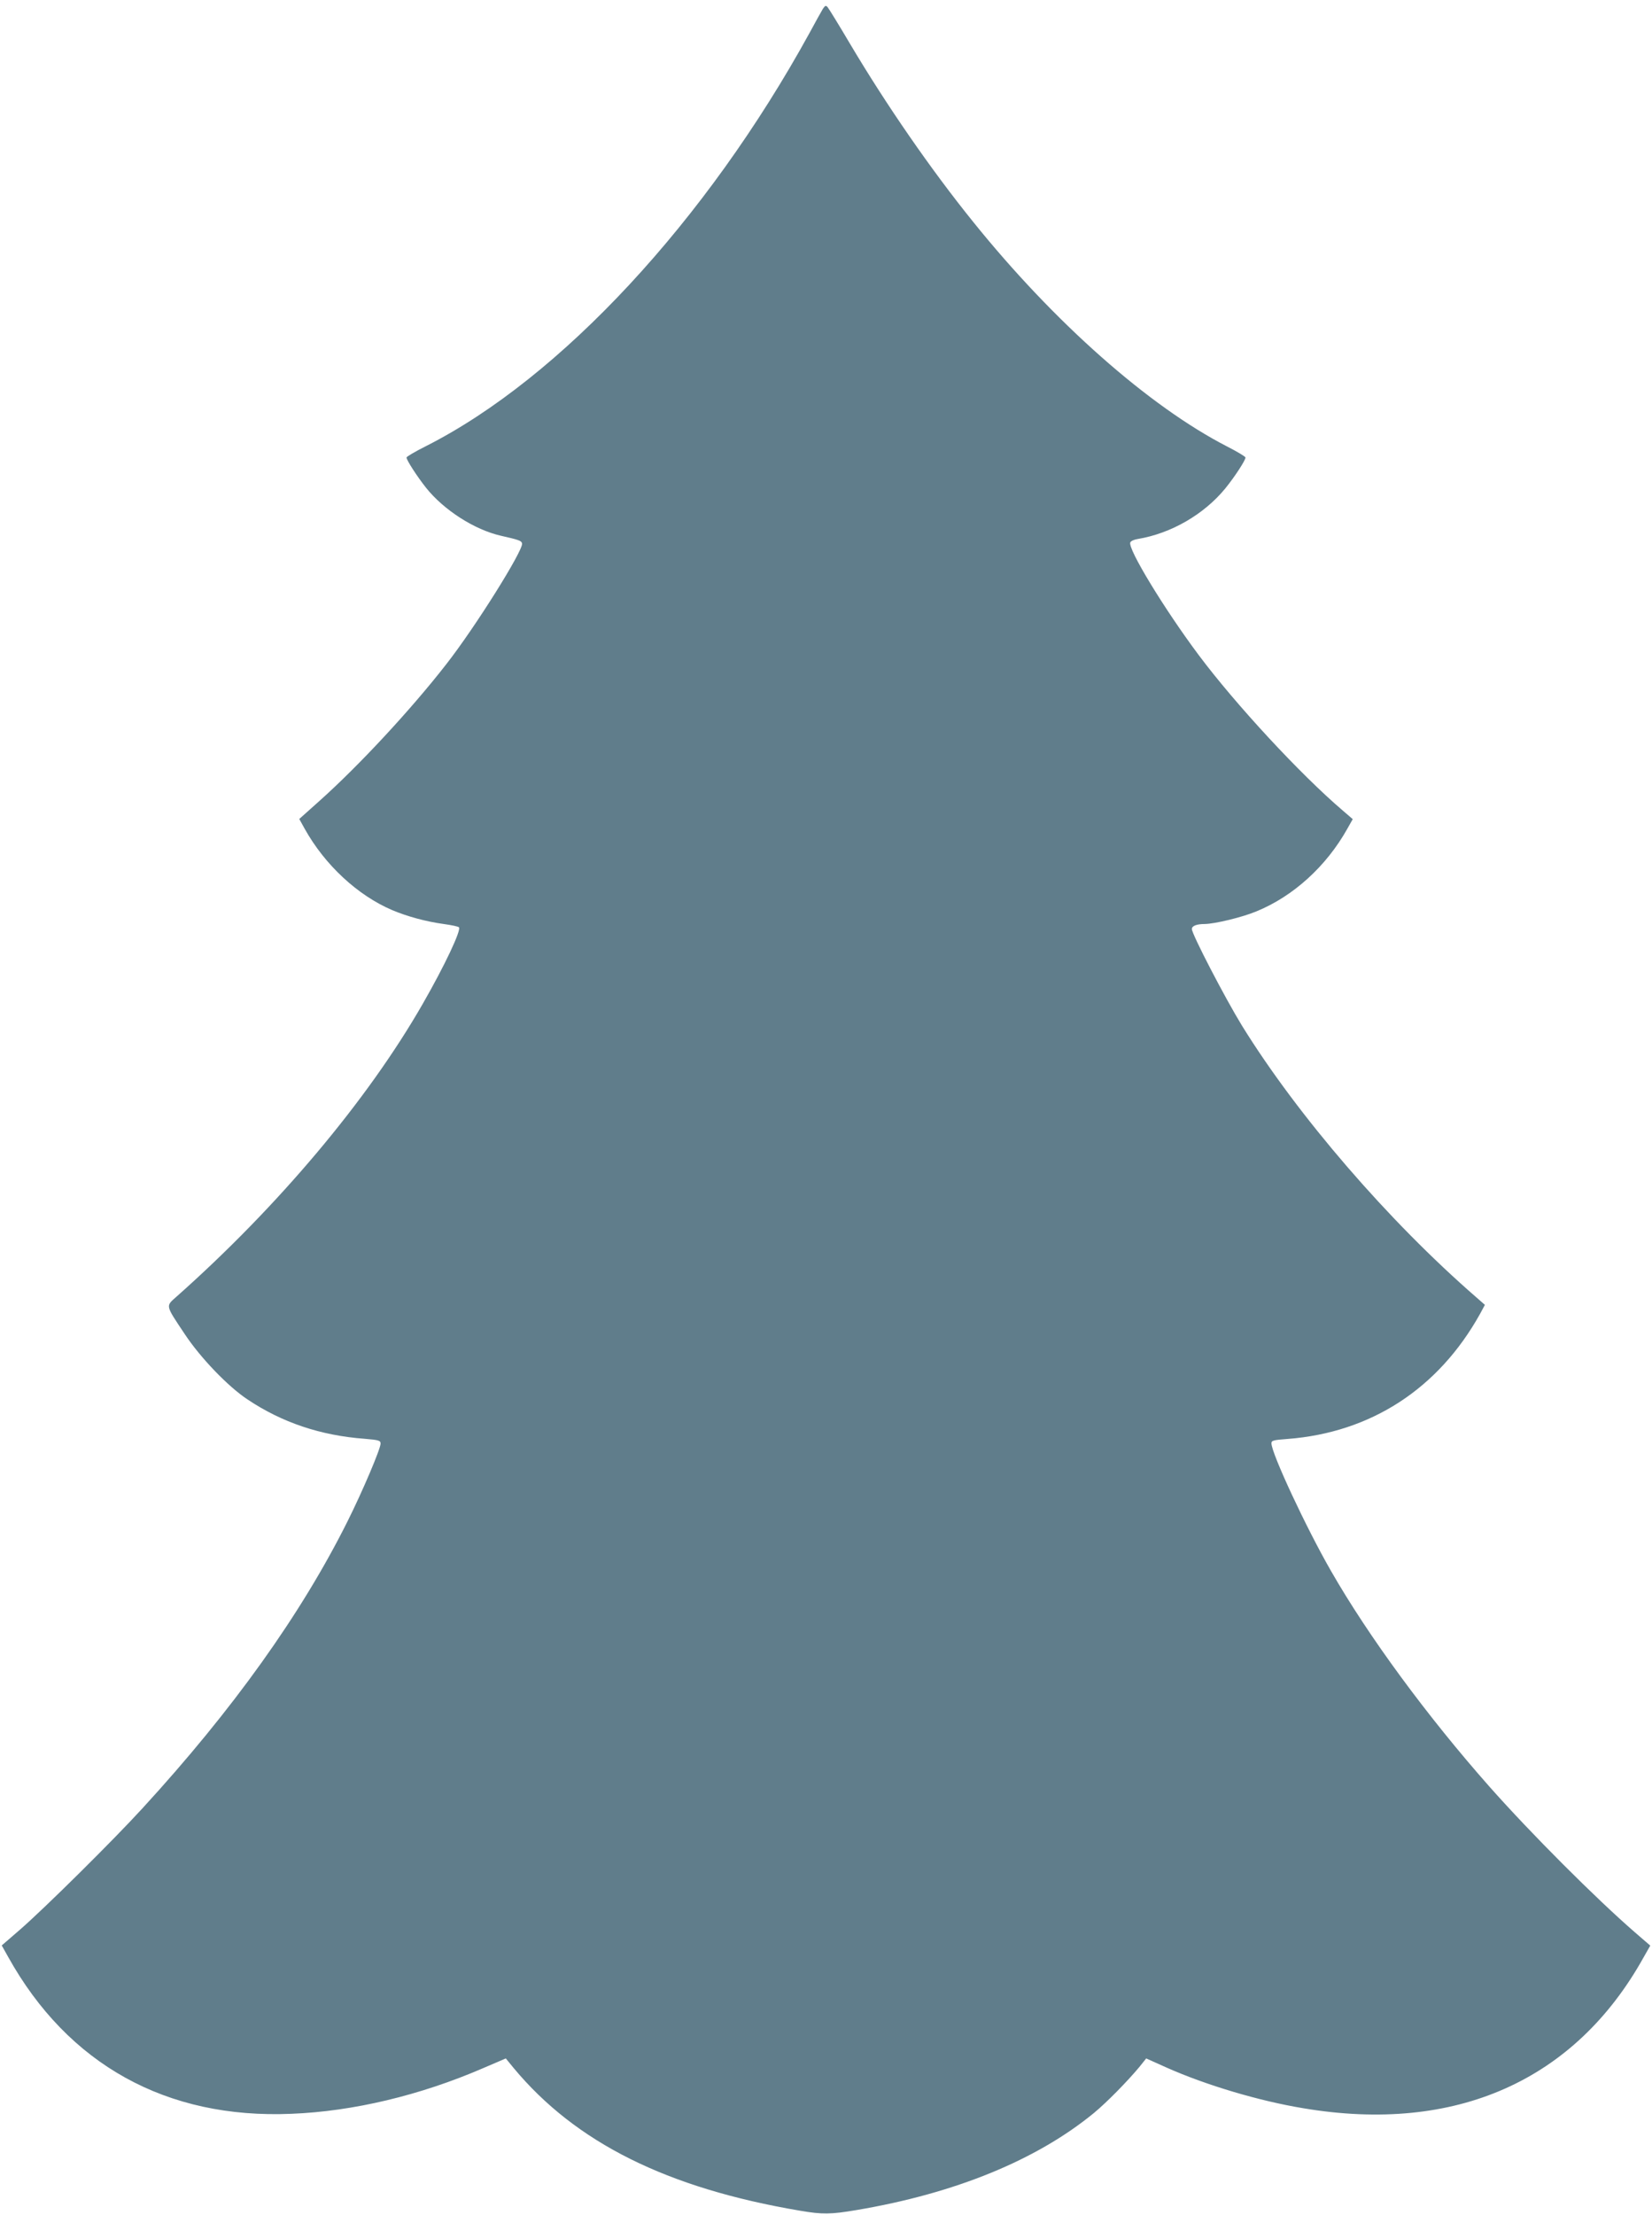 <?xml version="1.0" standalone="no"?>
<!DOCTYPE svg PUBLIC "-//W3C//DTD SVG 20010904//EN"
 "http://www.w3.org/TR/2001/REC-SVG-20010904/DTD/svg10.dtd">
<svg version="1.0" xmlns="http://www.w3.org/2000/svg"
 width="955pt" height="1280pt" viewBox="0 0 955 1280"
 preserveAspectRatio="xMidYMid meet">
<g transform="translate(0,1280) scale(0.1,-0.1)"
fill="#607d8b" stroke="none">
<path d="M4757 12749 c-8 -13 -43 -76 -77 -139 -597 -1087 -1439 -1994 -2217
-2388 -62 -31 -113 -61 -113 -66 0 -15 60 -108 113 -175 102 -128 279 -242
432 -277 106 -24 120 -29 123 -45 7 -40 -272 -486 -440 -700 -205 -263 -506
-587 -735 -791 l-113 -101 31 -56 c117 -210 307 -386 507 -471 88 -37 195 -66
297 -80 44 -6 83 -14 88 -19 15 -15 -82 -221 -209 -442 -319 -557 -838 -1173
-1423 -1692 -64 -57 -67 -46 47 -217 90 -136 249 -302 362 -377 200 -134 423
-209 678 -228 83 -7 92 -10 92 -28 0 -30 -103 -273 -191 -449 -267 -535 -663
-1089 -1185 -1658 -169 -185 -568 -580 -711 -704 l-103 -89 37 -66 c346 -622
915 -938 1638 -907 357 14 745 107 1106 263 l133 57 45 -55 c359 -432 887
-695 1656 -825 130 -22 174 -22 328 4 568 96 1038 288 1370 560 75 62 192 181
263 266 l40 50 118 -53 c227 -101 535 -193 791 -235 880 -148 1571 159 1968
875 l37 65 -88 76 c-227 197 -601 571 -842 843 -359 406 -699 868 -915 1245
-144 250 -345 681 -345 739 0 16 11 19 93 25 482 37 872 290 1113 723 l28 52
-49 43 c-508 441 -1034 1051 -1355 1570 -97 158 -290 529 -290 559 0 18 27 29
75 29 58 1 214 38 298 73 213 87 404 260 526 478 l31 55 -58 50 c-245 209
-620 614 -833 899 -198 265 -410 613 -395 650 3 8 22 17 43 20 193 32 383 142
506 292 56 69 117 163 117 179 0 5 -48 34 -107 64 -451 232 -1001 718 -1469
1300 -243 301 -500 673 -709 1025 -65 110 -124 206 -131 214 -10 11 -14 9 -27
-10z"/>
</g>
</svg>
